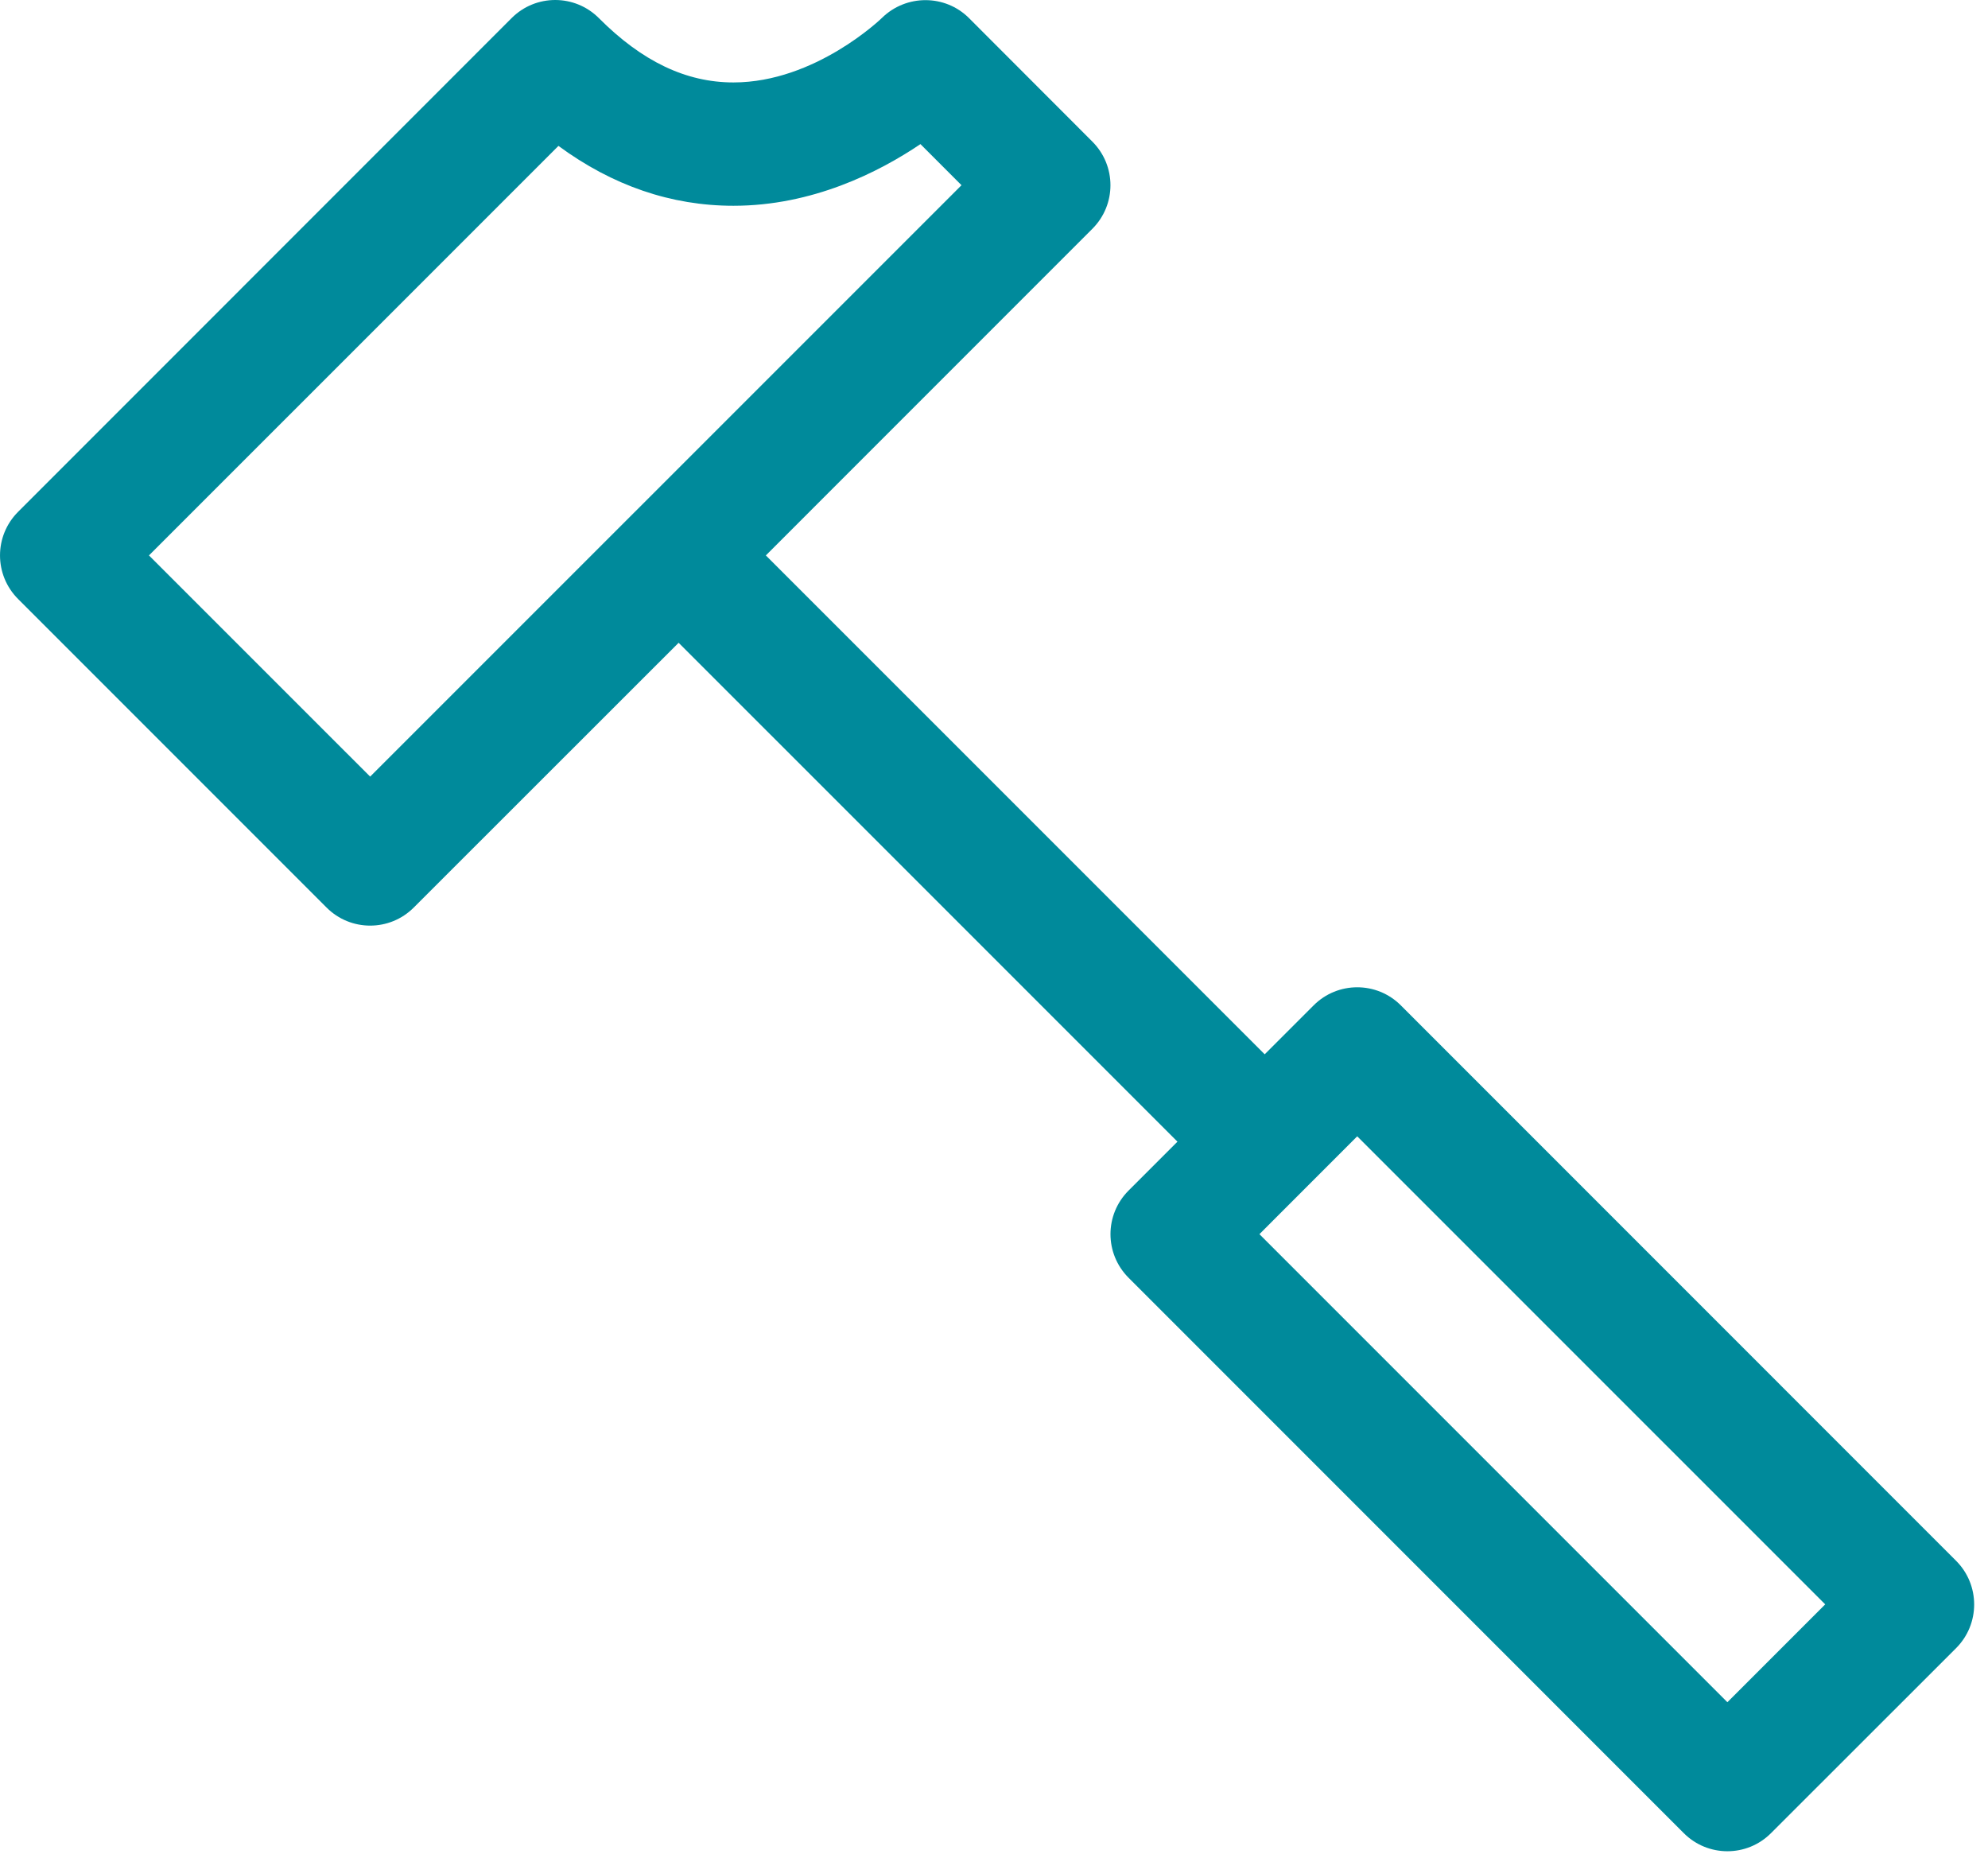 <svg clip-rule="evenodd" fill-rule="evenodd" stroke-linejoin="round" stroke-miterlimit="2" viewBox="0 0 89 83" xmlns="http://www.w3.org/2000/svg"><path d="m400.714 1939.32c-1.077-1.08-2.828-1.08-3.905 0l-2.19 2.19-22.333-22.33 14.619-14.62c1.078-1.08 1.078-2.82 0-3.9l-5.524-5.53c-1.07-1.07-2.814-1.07-3.896-.01-.029.03-2.988 2.89-6.649 2.89-2.121 0-4.093-.94-6.026-2.88-1.078-1.08-2.829-1.08-3.906 0l-22.095 22.1c-1.078 1.08-1.078 2.82 0 3.9l13.81 13.81c.538.54 1.245.81 1.952.81s1.414-.27 1.953-.81l11.857-11.85 22.332 22.33-2.19 2.19c-1.078 1.08-1.078 2.82 0 3.9l24.857 24.86c.539.54 1.246.81 1.953.81s1.414-.27 1.952-.81l8.286-8.28c1.079-1.08 1.079-2.83 0-3.91zm-46.143-10.24-9.902-9.9 18.332-18.33c2.422 1.78 5.048 2.68 7.835 2.68 3.524 0 6.49-1.49 8.371-2.76l1.838 1.84zm60.762 41.43-20.95-20.95 4.378-4.38 20.951 20.95z" fill="#008a9b" fill-rule="nonzero" transform="translate(-338 -1894.32)"/></svg>